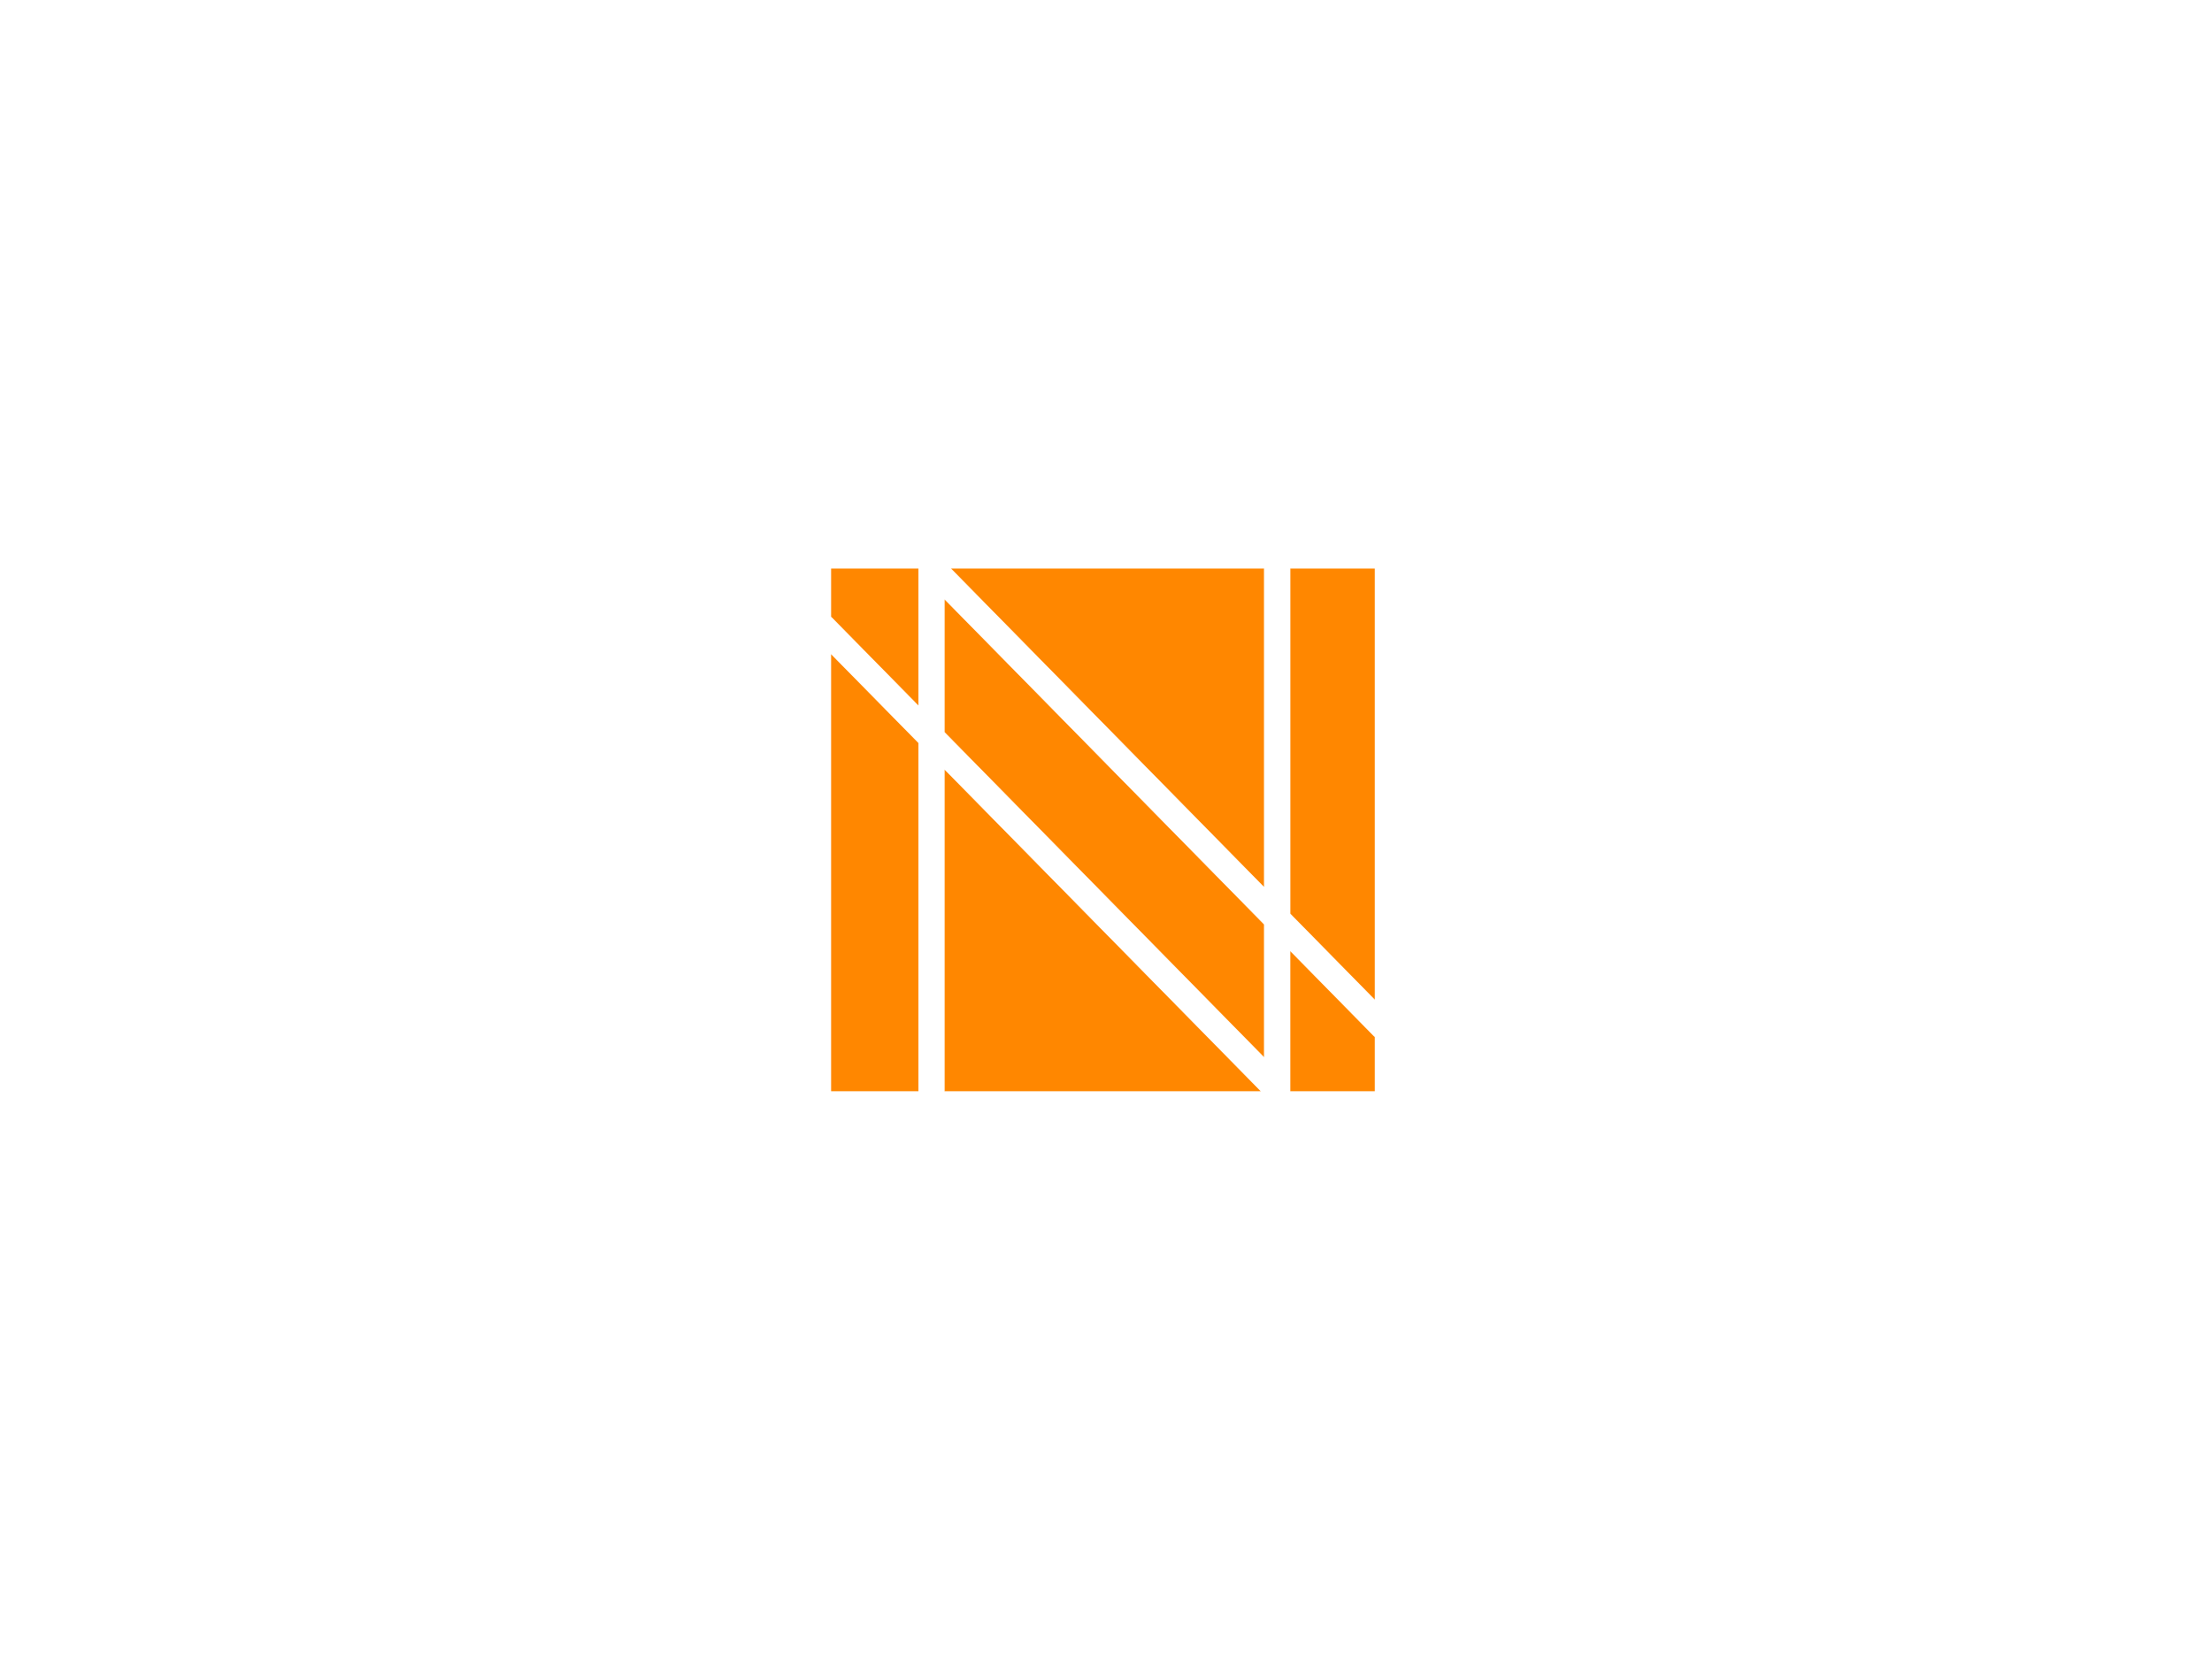 <?xml version="1.0" encoding="UTF-8"?>
<svg xmlns="http://www.w3.org/2000/svg" id="Layer_1" data-name="Layer 1" viewBox="0 0 448 336">
  <defs>
    <style>
      .cls-1 {
        fill: #ff8700;
      }

      .cls-1, .cls-2 {
        stroke-width: 0px;
      }

      .cls-2 {
        fill: #fff;
      }
    </style>
  </defs>
  <rect class="cls-2" width="448" height="336"></rect>
  <g>
    <polygon class="cls-1" points="278.44 202.49 278.44 115.14 261.31 115.14 261.31 185.06 278.44 202.49"></polygon>
    <polygon class="cls-1" points="168.33 132.47 168.33 221.01 186.01 221.01 186.01 150.45 168.33 132.47"></polygon>
    <polygon class="cls-1" points="191.28 221.01 255.37 221.01 191.28 155.82 191.28 221.01"></polygon>
    <polygon class="cls-1" points="256.03 115.14 192.57 115.14 256.03 179.69 256.03 115.14"></polygon>
    <polygon class="cls-1" points="191.28 148.29 256.03 214.16 256.03 187.22 191.28 121.35 191.28 148.29"></polygon>
    <polygon class="cls-1" points="261.31 221.01 278.44 221.01 278.44 210.02 261.31 192.59 261.31 221.01"></polygon>
    <polygon class="cls-1" points="186.01 115.14 168.33 115.14 168.33 124.94 186.01 142.92 186.01 115.14"></polygon>
    <path class="cls-2" d="m261.31,185.06v-69.93h-5.28v64.56l-63.46-64.56h-6.57v27.78l-17.68-17.98v7.53l17.68,17.98v70.56h5.28v-65.19l64.08,65.19h5.94v-28.42l17.13,17.43v-7.53l-17.13-17.43Zm-5.28,29.09l-64.75-65.87v-26.94l64.75,65.87v26.94Z"></path>
  </g>
</svg>
